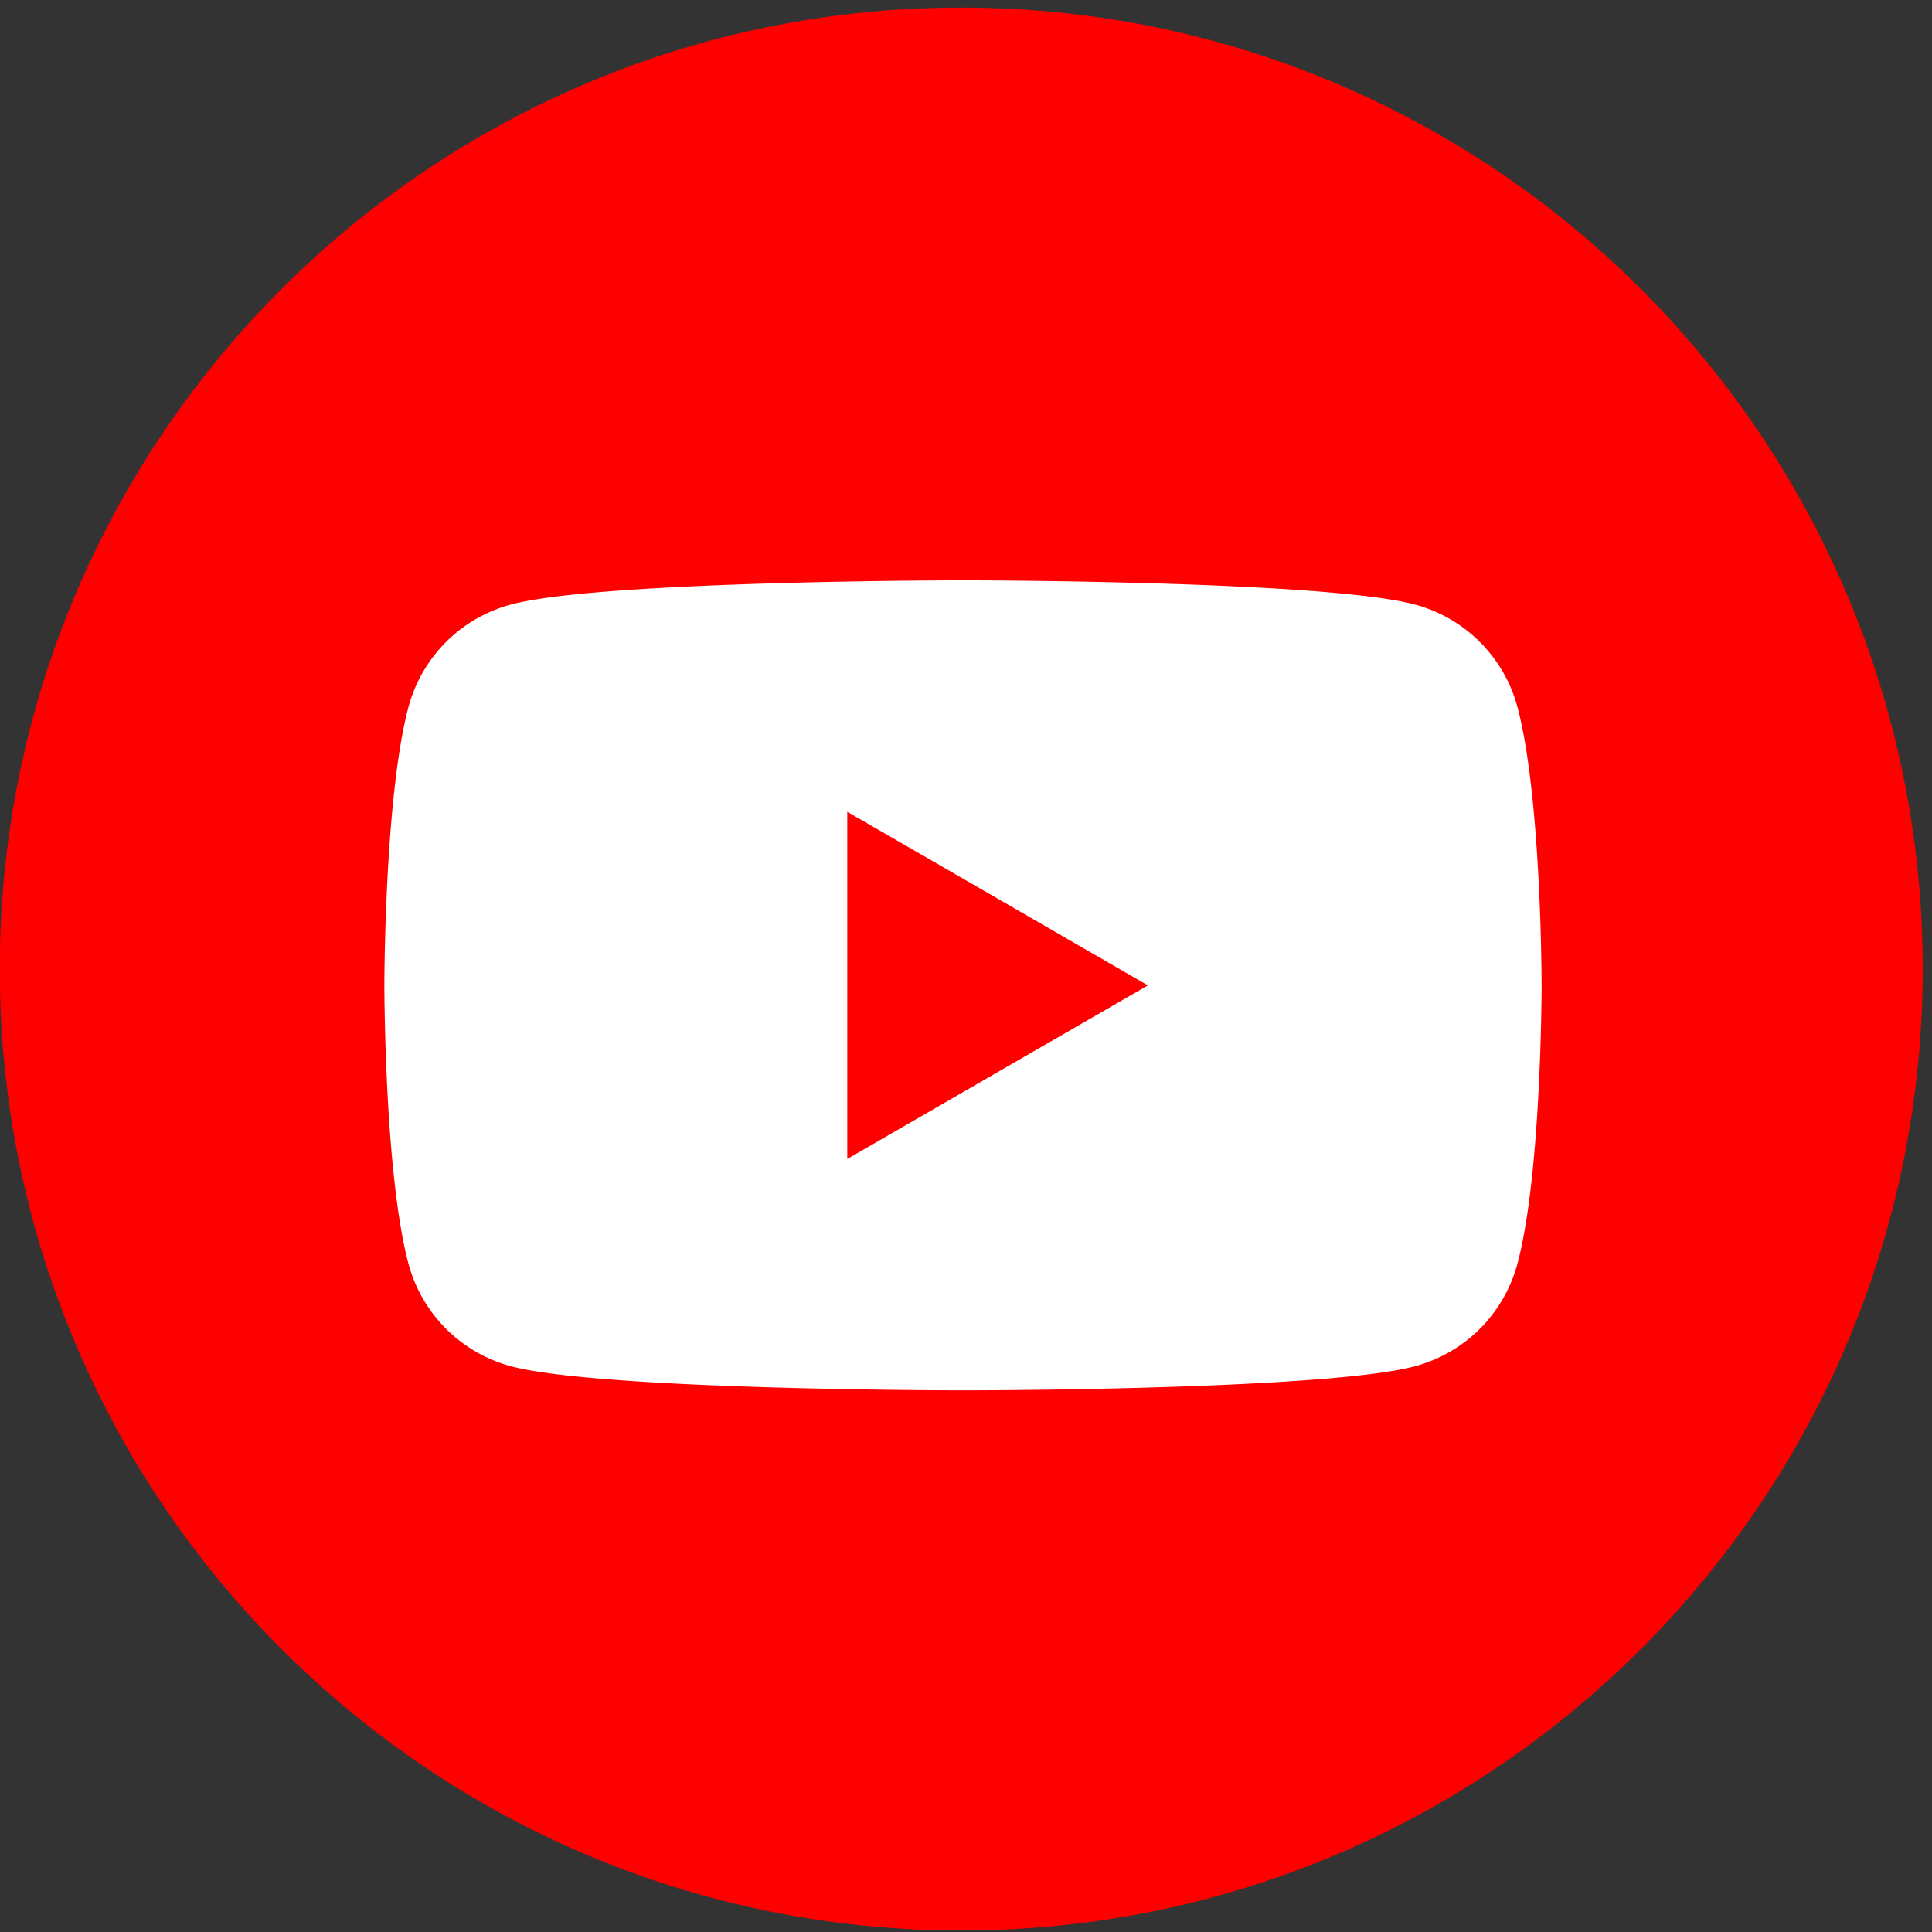 <svg xmlns="http://www.w3.org/2000/svg" width="75" height="75" viewBox="0 0 75 75"><rect x="0" y="0" width="75" height="75" fill="#333333" stroke="none"/><g><g><path fill="red" d="M74.639 37.618c0 20.613-16.711 37.324-37.324 37.324C16.7 74.942-.01 58.23-.01 37.618-.01 17.004 16.7.294 37.315.294c20.613 0 37.324 16.71 37.324 37.324z"/></g><g><path fill="#fff" d="M58.905 27.44c.94 3.503.94 10.812.94 10.812s0 7.31-.94 10.813a5.624 5.624 0 0 1-3.972 3.972c-3.502.938-17.55.938-17.55.938s-14.049 0-17.552-.938a5.628 5.628 0 0 1-3.972-3.972c-.938-3.503-.938-10.813-.938-10.813s0-7.309.938-10.812a5.628 5.628 0 0 1 3.972-3.972c3.503-.939 17.551-.939 17.551-.939s14.05 0 17.551.94a5.624 5.624 0 0 1 3.972 3.971zM44.561 38.253l-11.67-6.739v13.477z"/></g></g></svg>